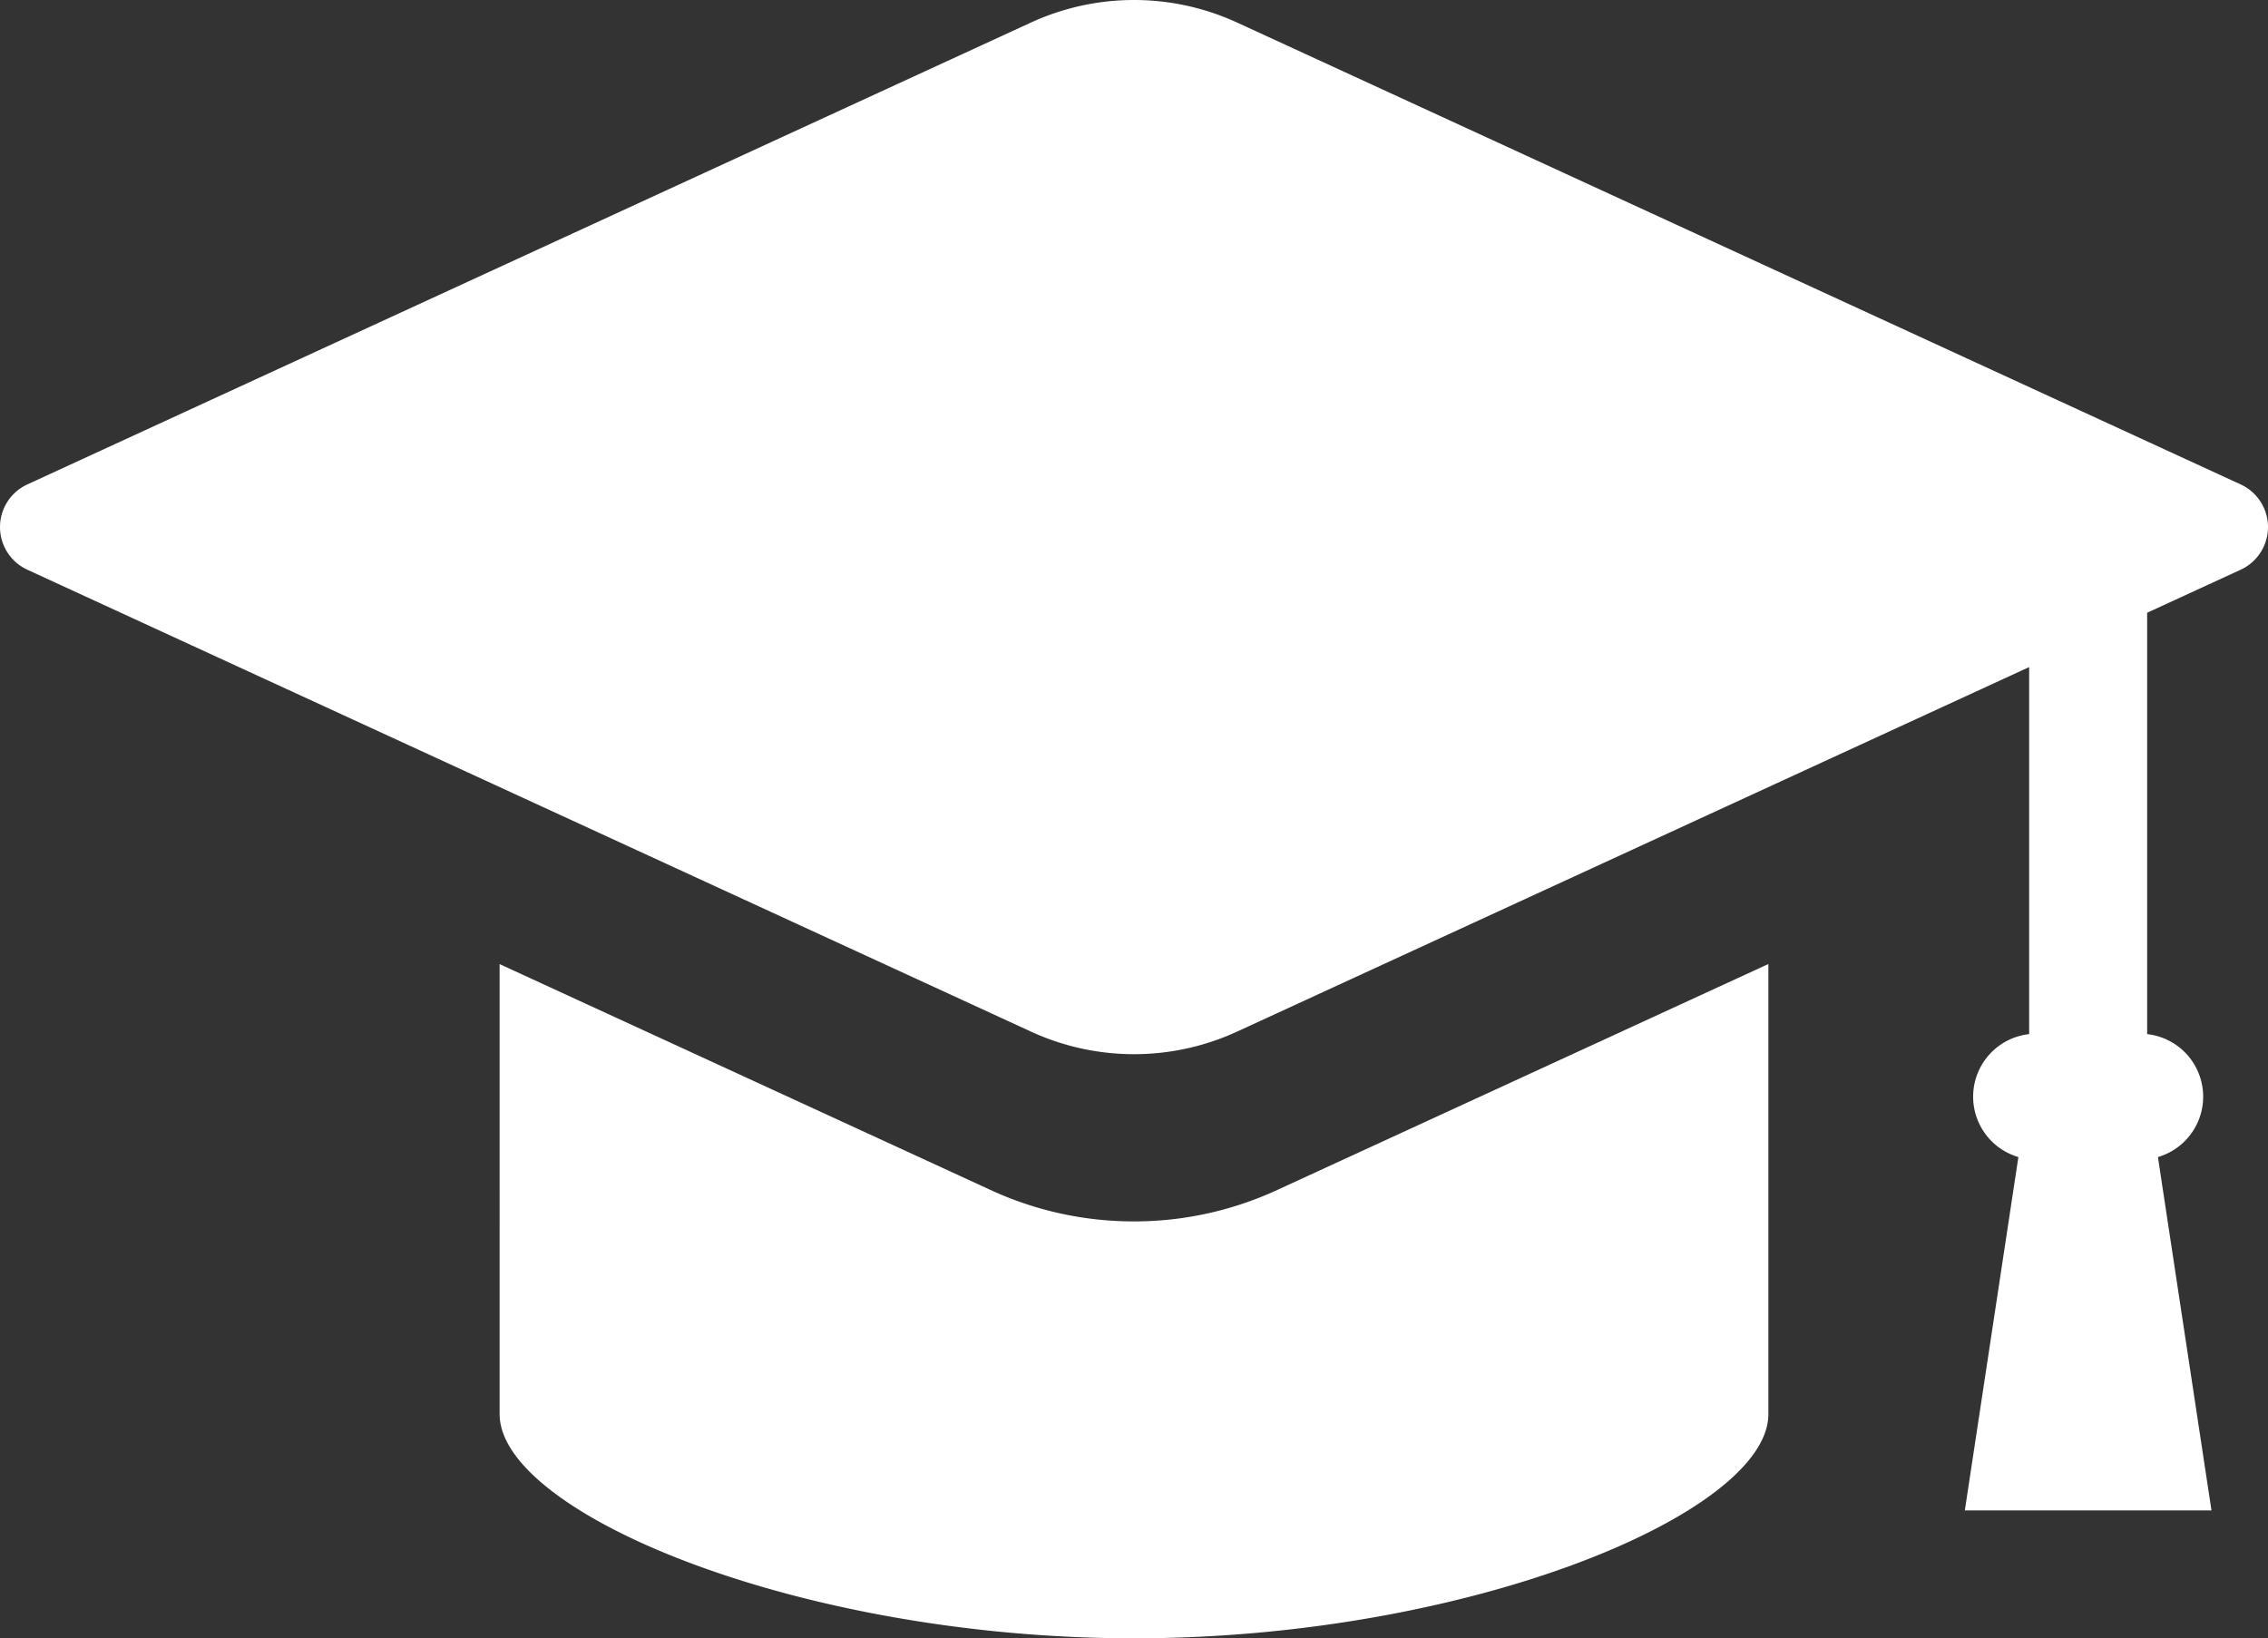<svg xmlns="http://www.w3.org/2000/svg" viewBox="0 0 512 369.94"><rect x="0" y="0" width="512" height="369.94" fill="#333333" stroke="none"/><defs><style>.cls-1{fill:#fff;}</style></defs><title>icon_academiccap</title><g id="レイヤー_2" data-name="レイヤー 2"><g id="_2" data-name="2"><path class="cls-1" d="M505.84,109.39,279.27,5.09a55.71,55.71,0,0,0-46.53,0L6.16,109.39a10.6,10.6,0,0,0,0,19.25l226.58,104.3a55.61,55.61,0,0,0,46.53,0l178.81-82.31v82.88a14.21,14.21,0,0,0-2.43,27.76l-12.09,79.79h55.68l-12.09-79.79a14.21,14.21,0,0,0-2.43-27.76V138.36l21.12-9.72a10.6,10.6,0,0,0,0-19.25Z"/><path class="cls-1" d="M256,275.8a77,77,0,0,1-32.39-7.1l-110.82-51V319.32c0,22.31,67.43,50.62,143.21,50.62s143.21-28.31,143.21-50.62V217.68l-110.83,51A76.94,76.94,0,0,1,256,275.8Z"/></g></g></svg>